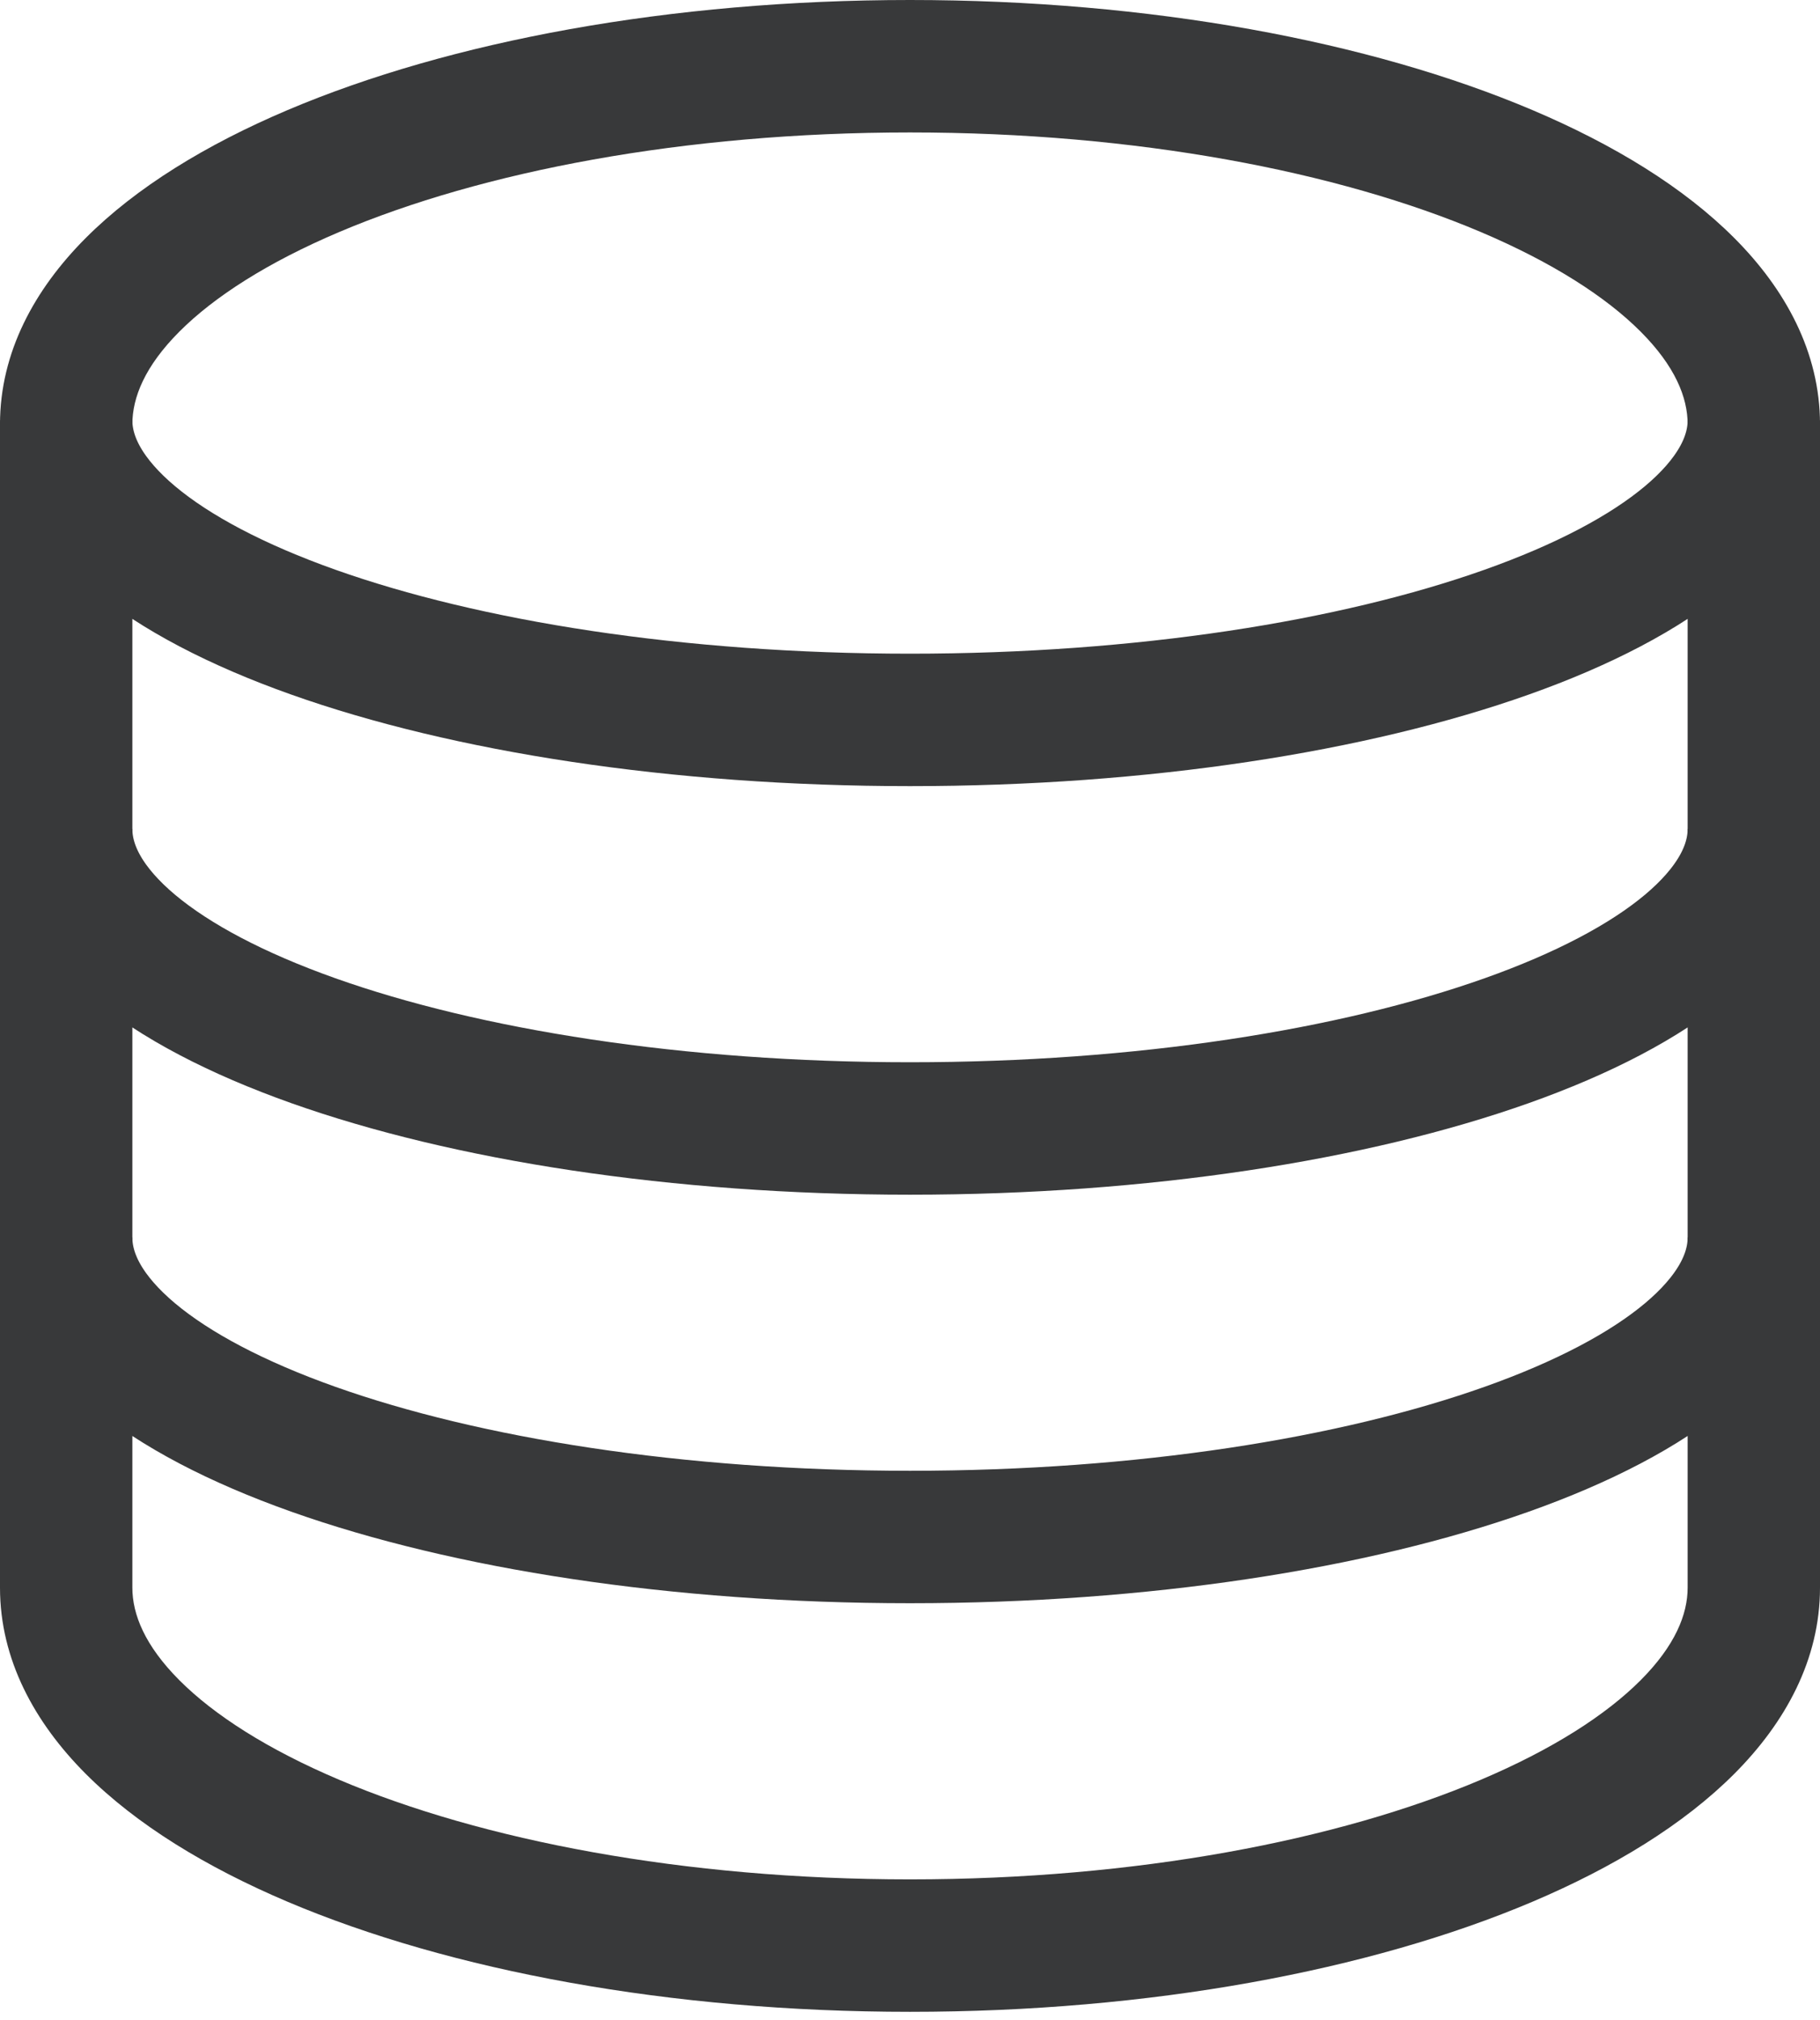 <svg width="55" height="61" viewBox="0 0 55 61" fill="none" xmlns="http://www.w3.org/2000/svg">
<path d="M53 47.948L55 47.948V47.948H53ZM2 47.948H0V47.948L2 47.948ZM27.5 2V4C34.34 4 40.437 5.179 44.751 7.008C46.911 7.924 48.53 8.964 49.58 10.016C50.622 11.06 51 12.003 51 12.812H53H55C55 10.635 53.951 8.733 52.412 7.191C50.881 5.656 48.766 4.366 46.312 3.325C41.396 1.241 34.744 0 27.5 0V2ZM53 12.812H51V47.948H53H55V12.812H53ZM53 47.948L51 47.948C51 48.757 50.622 49.699 49.58 50.744C48.53 51.796 46.911 52.835 44.75 53.751C40.437 55.58 34.34 56.759 27.5 56.759V58.759V60.759C34.743 60.759 41.395 59.518 46.312 57.434C48.766 56.393 50.88 55.103 52.412 53.569C53.951 52.026 55 50.125 55 47.948L53 47.948ZM27.5 58.759V56.759C20.66 56.759 14.563 55.58 10.25 53.751C8.089 52.835 6.47 51.796 5.42 50.744C4.378 49.699 4 48.757 4 47.948L2 47.948L0 47.948C0 50.125 1.049 52.026 2.588 53.569C4.119 55.103 6.234 56.393 8.688 57.434C13.604 59.518 20.257 60.759 27.5 60.759V58.759ZM2 47.948H4V12.812H2H0V47.948H2ZM2 12.812H4C4 12.003 4.378 11.06 5.42 10.016C6.47 8.964 8.089 7.924 10.249 7.008C14.563 5.179 20.66 4 27.5 4V2V0C20.256 0 13.604 1.241 8.688 3.325C6.234 4.366 4.119 5.656 2.588 7.191C1.049 8.733 0 10.635 0 12.812H2Z" fill="#38393A"/>
<path d="M53 12.693C53 17.691 41.583 21.742 27.5 21.742C13.417 21.742 2 17.691 2 12.693" stroke="#38393A" stroke-width="4"/>
<path d="M53 25.032C53 30.029 41.583 34.081 27.5 34.081C13.417 34.081 2 30.029 2 25.032" stroke="#38393A" stroke-width="4"/>
<path d="M53 37.371C53 42.368 41.583 46.419 27.5 46.419C13.417 46.419 2 42.368 2 37.371" stroke="#38393A" stroke-width="4"/>
</svg>
